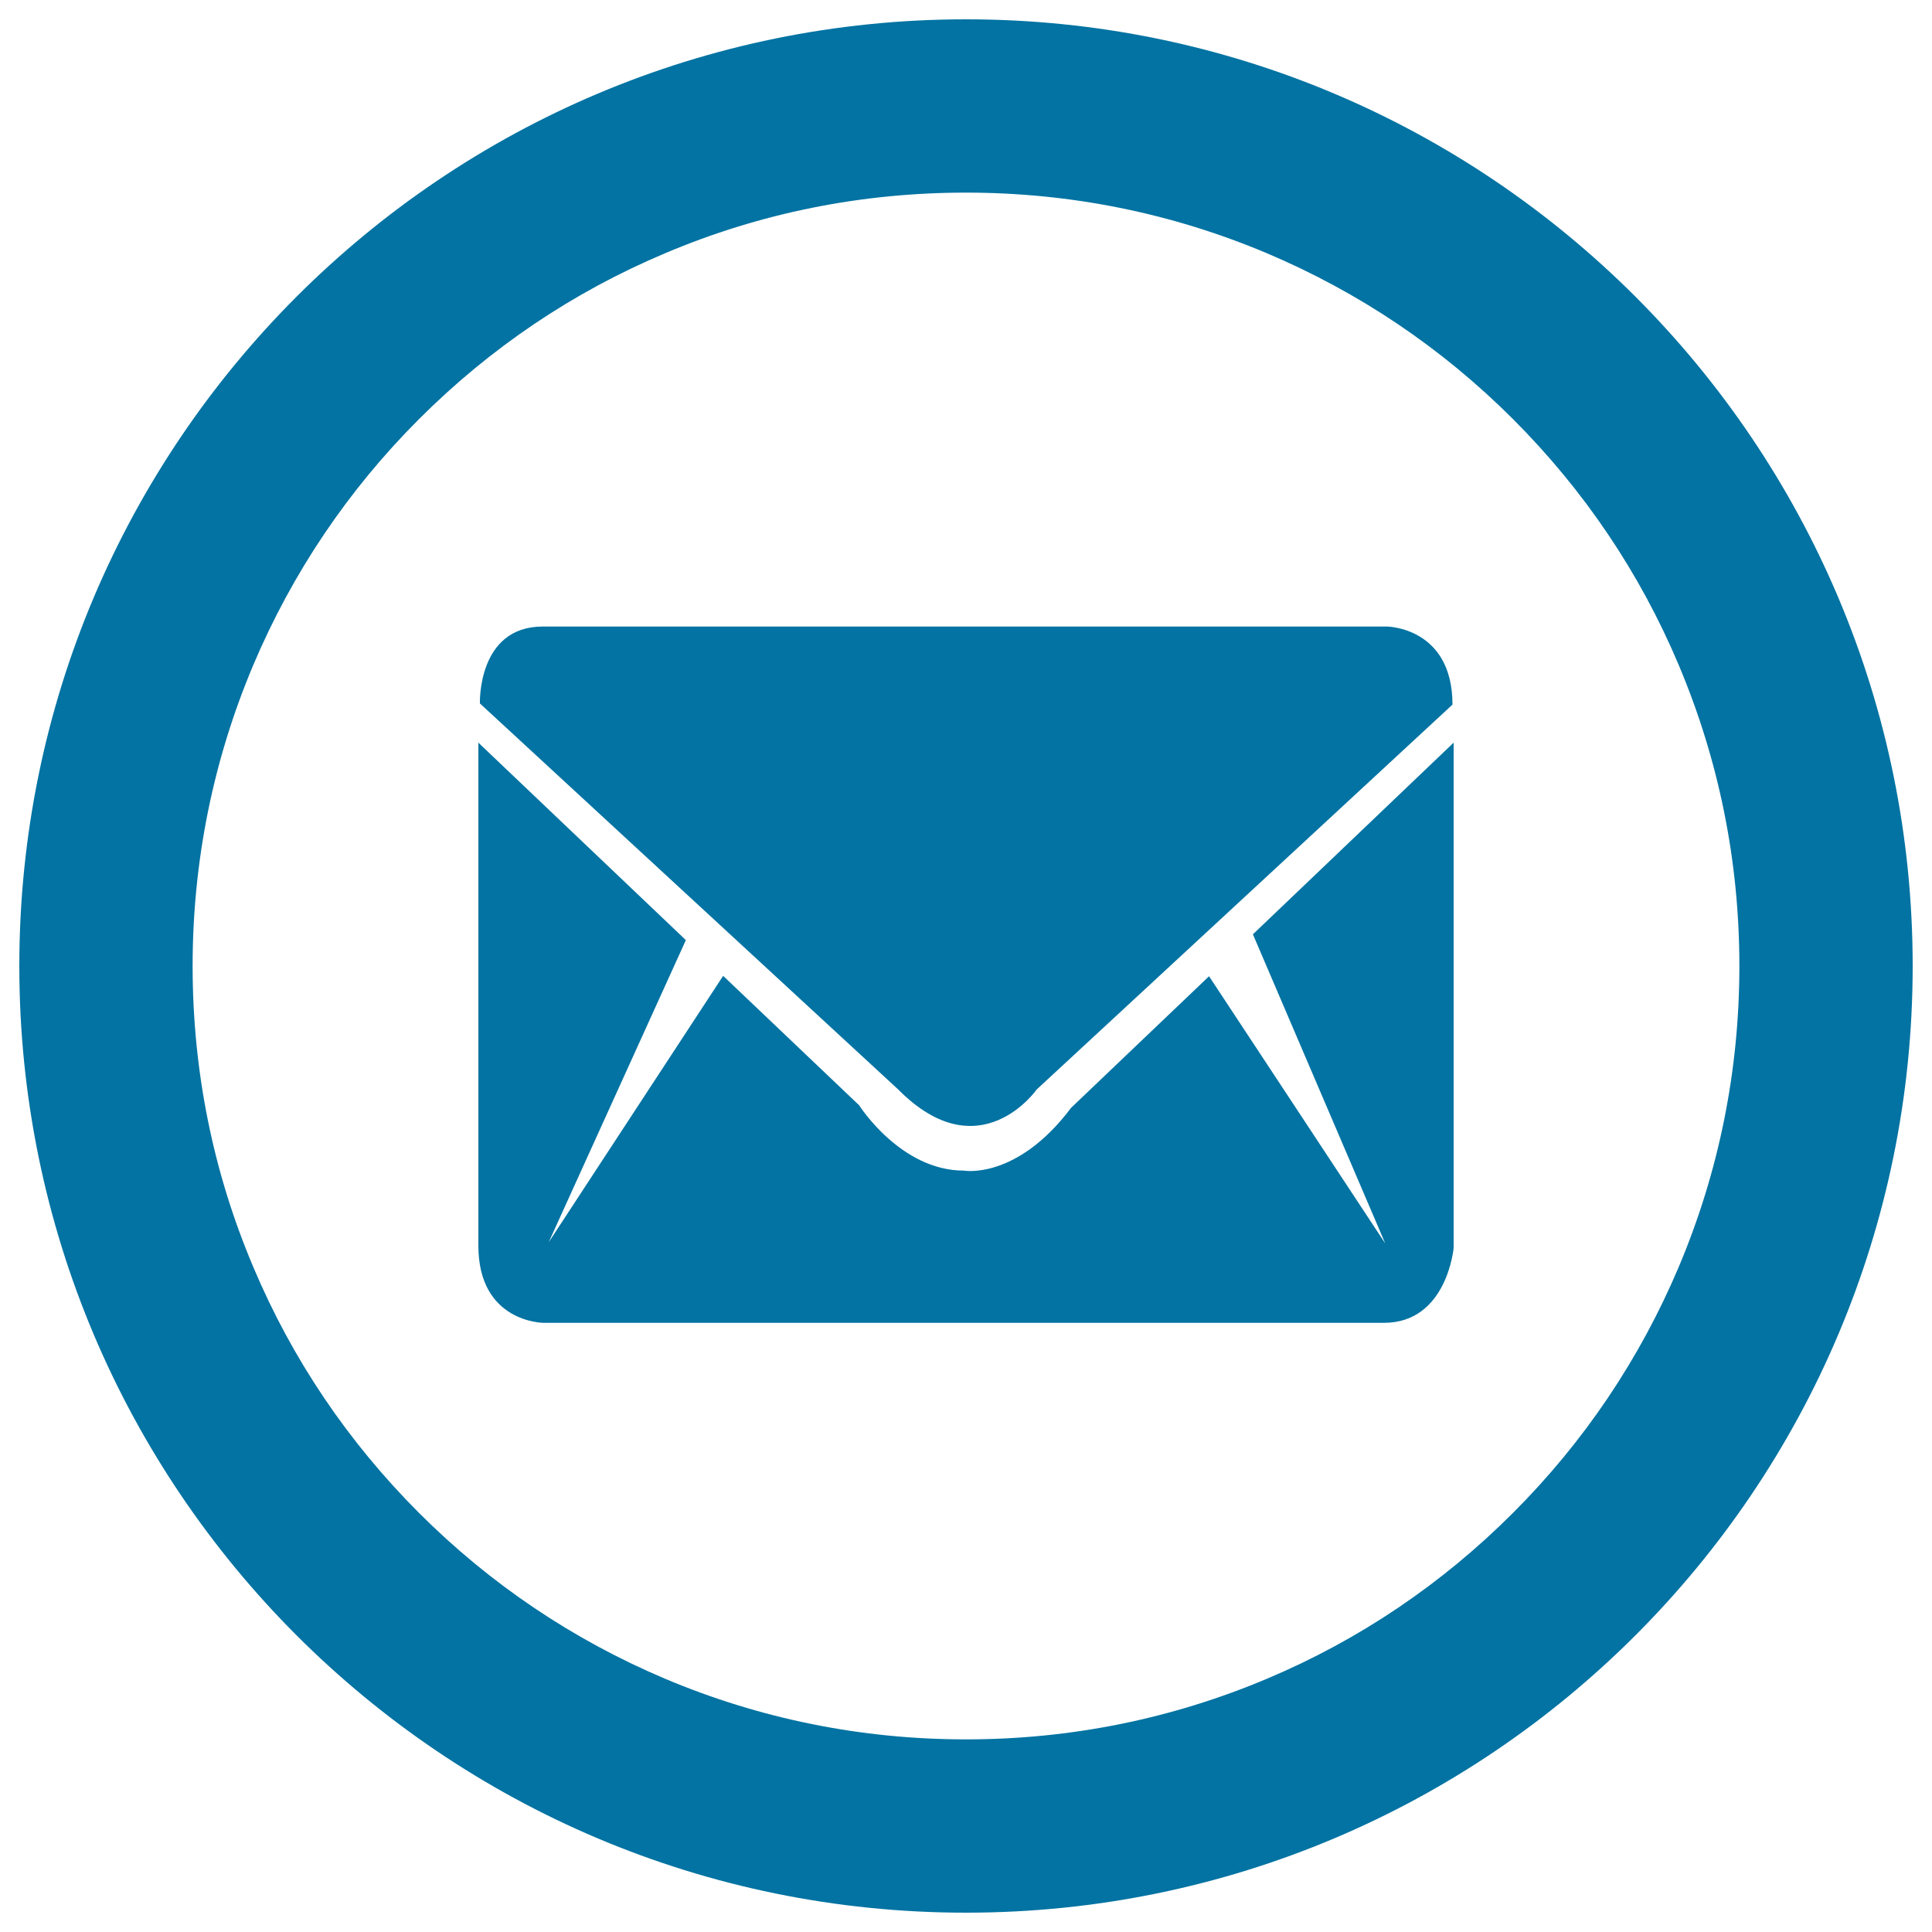 <svg xmlns="http://www.w3.org/2000/svg" viewBox="0 0 1000 1000" style="fill:#0273a2">
<title>Email Authentication SVG icon</title>
<path d="M500,99.7c54.1,0,106.5,10.6,155.8,31.4c47.7,20.2,90.5,49,127.3,85.8c36.8,36.8,65.7,79.6,85.8,127.3c20.8,49.3,31.4,101.7,31.4,155.8c0,54.1-10.6,106.5-31.4,155.8c-20.2,47.7-49,90.5-85.8,127.3c-36.8,36.8-79.6,65.7-127.3,85.8c-49.3,20.8-101.7,31.4-155.8,31.4c-54.1,0-106.5-10.6-155.8-31.4c-47.7-20.2-90.5-49-127.3-85.8c-36.8-36.8-65.7-79.6-85.8-127.3C110.2,606.5,99.7,554.1,99.7,500c0-54.1,10.6-106.5,31.4-155.8c20.2-47.7,49-90.5,85.8-127.3c36.8-36.8,79.6-65.7,127.3-85.8C393.5,110.2,445.9,99.7,500,99.7 M500,10C229.4,10,10,229.4,10,500c0,270.6,219.4,490,490,490c270.6,0,490-219.4,490-490C990,229.4,770.6,10,500,10L500,10z"/><path d="M464.9,563.9c42.1,42.5,71.7,0,71.7,0l215.2-199.2c0-40-33.8-40.4-33.8-40.4H280.9c-33.9,0-32.5,39.8-32.5,39.8L464.9,563.9L464.9,563.9z M648.5,483.6l68.5,160l-91.2-138.3l-71.4,68.1c-28.2,37.5-55.6,32.5-55.6,32.5c-32.7,0-54.1-33.8-54.1-33.8l-70.4-67L284,643l71-156.4L247.6,384.4v260.3c0,40,33.8,40,33.8,40h434.9c32.7,0,36.1-38.8,36.1-38.8V384.4L648.5,483.6L648.5,483.6z"/>
</svg>